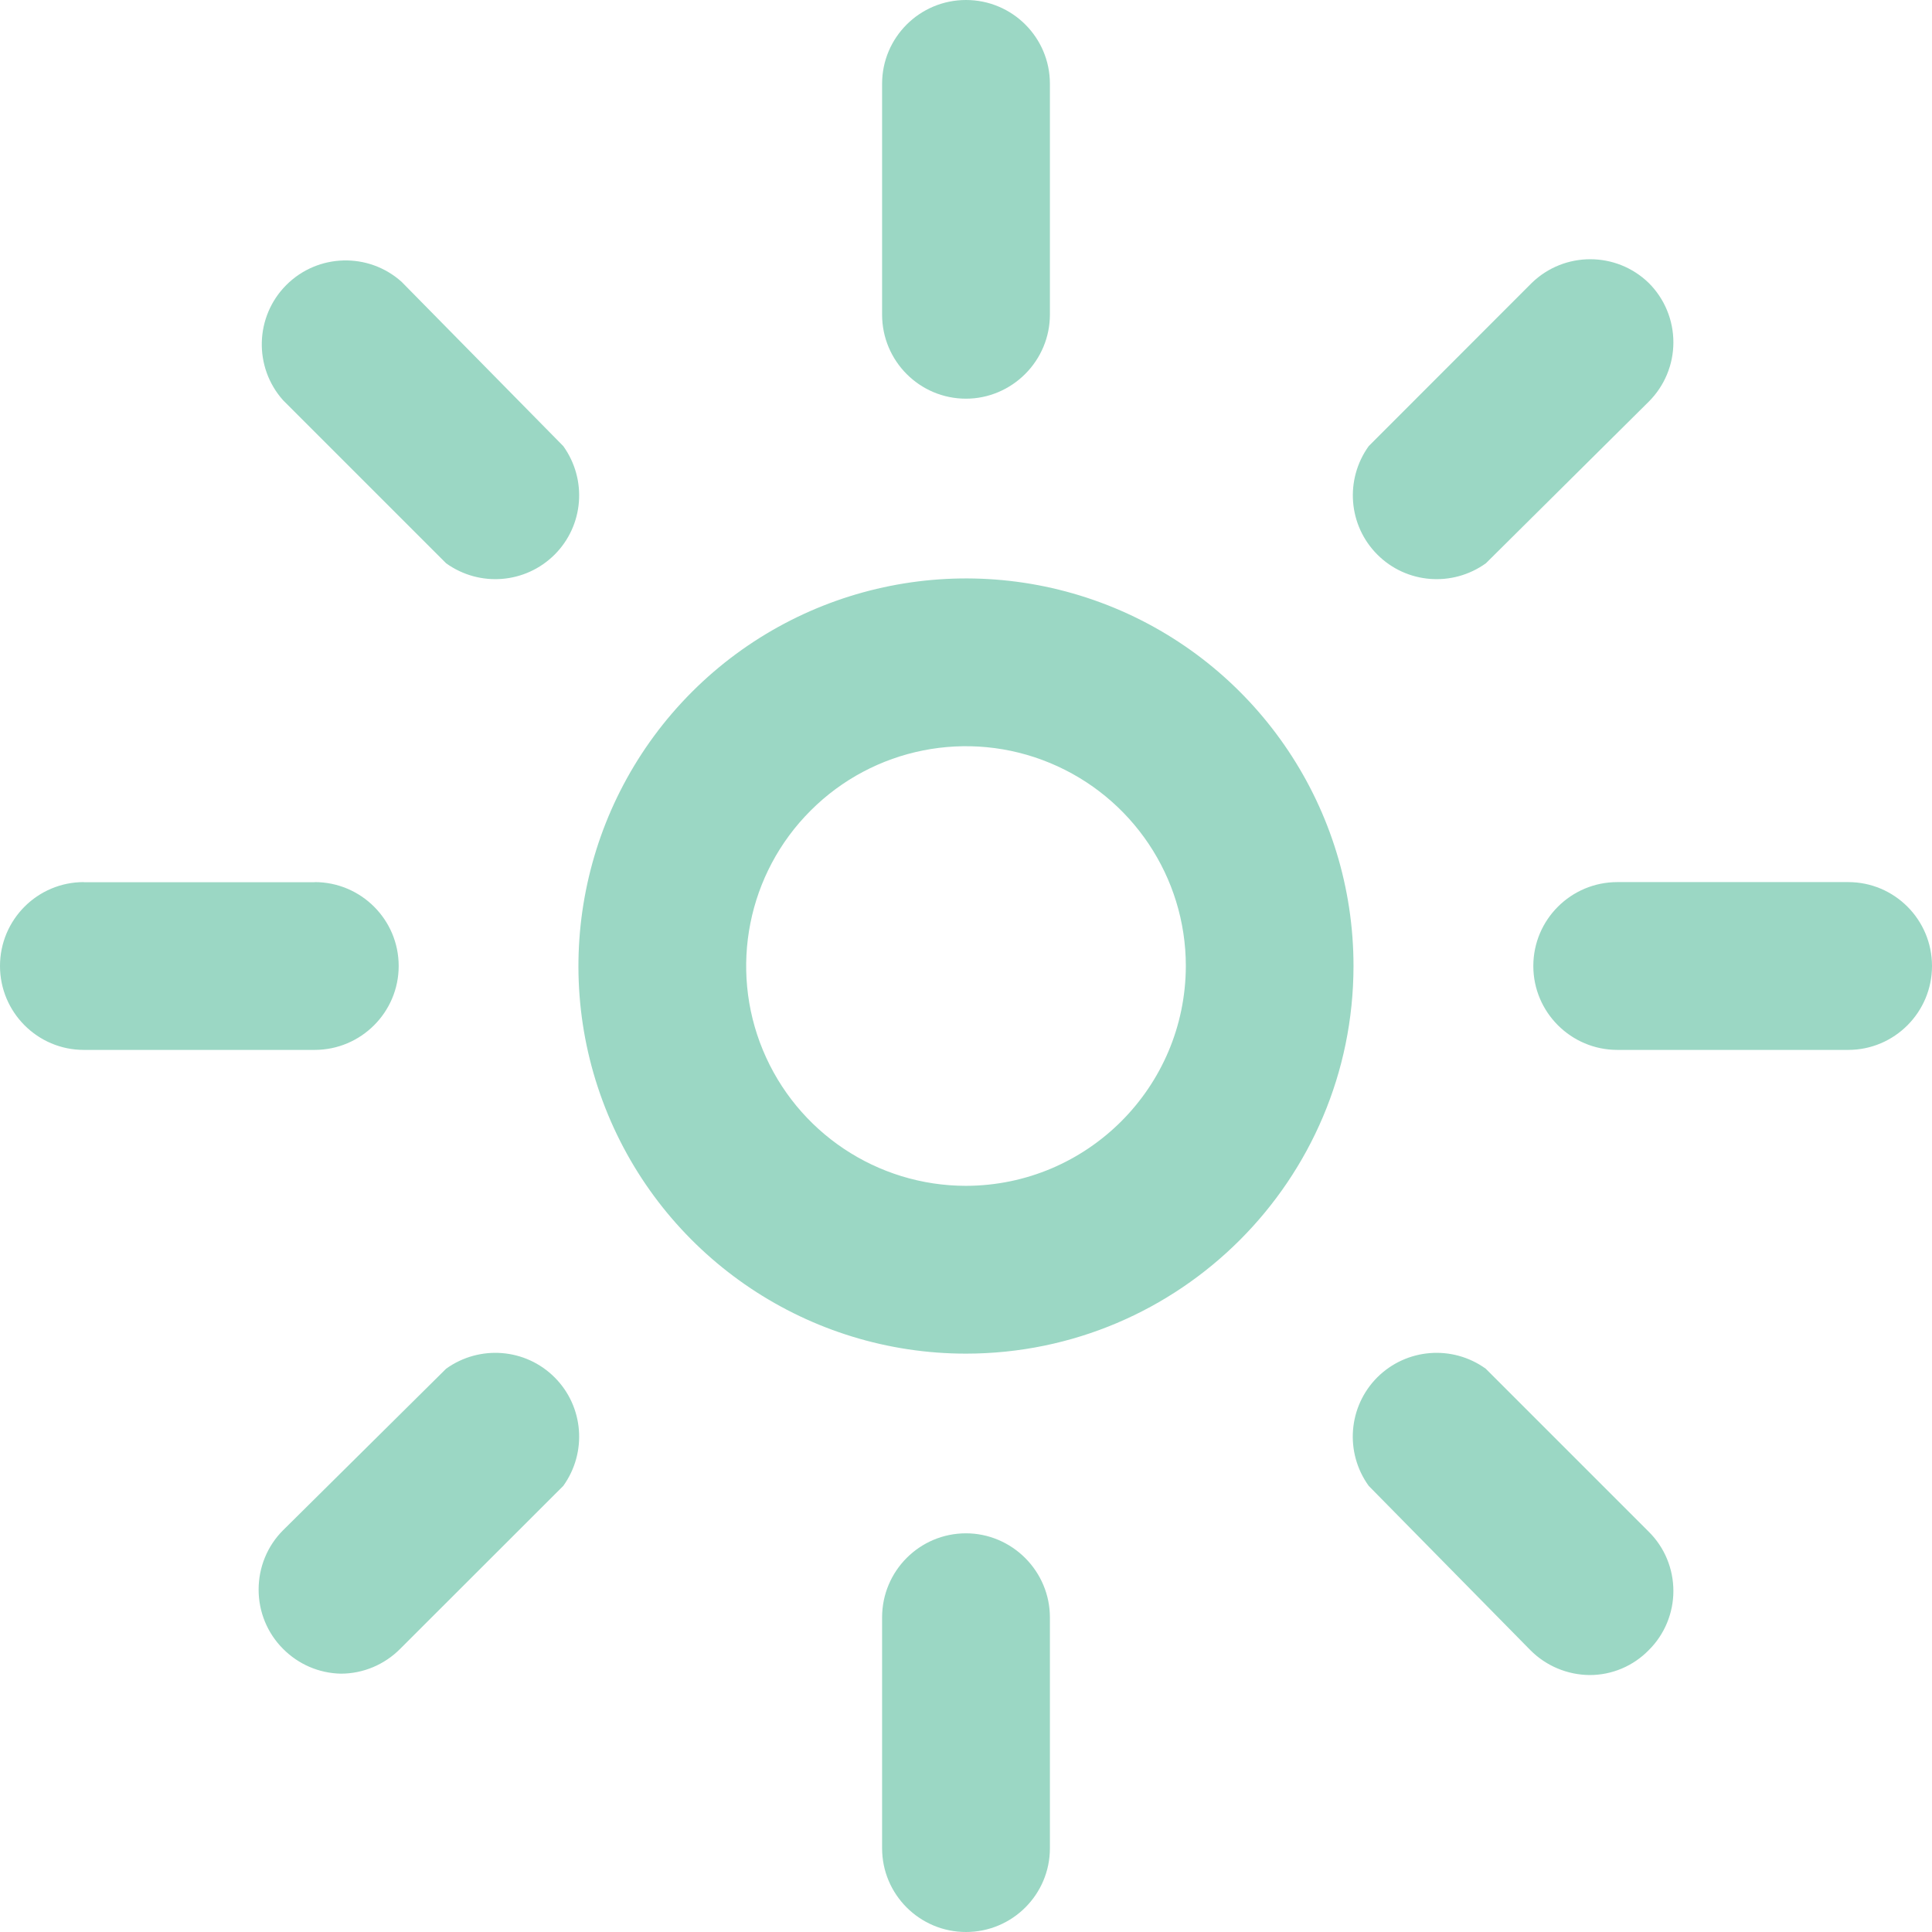 <?xml version="1.0" encoding="UTF-8"?> <svg xmlns="http://www.w3.org/2000/svg" width="14" height="14" viewBox="0 0 14 14" fill="none"><path d="M9.808 7C9.808 5.864 9.124 4.84 8.075 4.405C7.025 3.971 5.817 4.211 5.014 5.014C4.211 5.818 3.971 7.026 4.405 8.075C4.84 9.125 5.864 9.809 7 9.809C8.55 9.808 9.807 8.55 9.808 7ZM7 8.593C6.356 8.593 5.775 8.205 5.528 7.609C5.282 7.015 5.418 6.329 5.874 5.874C6.329 5.418 7.015 5.282 7.609 5.529C8.204 5.776 8.593 6.356 8.593 7C8.591 7.879 7.879 8.591 7 8.593ZM7 2.889C6.664 2.889 6.392 2.616 6.392 2.28V0.607C6.392 0.272 6.664 0 7 0C7.336 0 7.608 0.272 7.608 0.607V2.28C7.608 2.442 7.543 2.596 7.429 2.71C7.315 2.824 7.161 2.889 7 2.889ZM7 11.111C7.161 11.111 7.315 11.176 7.429 11.29C7.543 11.404 7.608 11.558 7.608 11.72V13.393C7.608 13.728 7.336 14 7 14C6.664 14 6.392 13.728 6.392 13.393V11.72C6.392 11.384 6.664 11.111 7 11.111ZM13.393 7.608H11.72C11.384 7.608 11.111 7.335 11.111 7C11.111 6.664 11.384 6.392 11.72 6.392H13.393C13.728 6.392 14 6.664 14 7C14 7.335 13.728 7.608 13.393 7.608ZM0.608 6.393H2.281L2.28 6.392C2.616 6.392 2.889 6.664 2.889 7C2.889 7.335 2.616 7.608 2.28 7.608H0.607C0.272 7.608 0 7.335 0 7C0 6.664 0.272 6.392 0.607 6.392L0.608 6.393ZM11.948 2.051C12.062 2.165 12.126 2.319 12.126 2.481C12.126 2.642 12.062 2.796 11.948 2.91L10.767 4.082C10.524 4.256 10.192 4.23 9.981 4.019C9.77 3.808 9.744 3.476 9.918 3.233L11.099 2.051C11.335 1.821 11.712 1.821 11.948 2.051ZM2.051 11.948C1.937 11.834 1.874 11.68 1.874 11.519C1.874 11.357 1.937 11.203 2.051 11.089L3.233 9.918C3.476 9.744 3.808 9.77 4.019 9.981C4.23 10.192 4.256 10.524 4.082 10.767L2.9 11.948C2.786 12.063 2.631 12.128 2.47 12.128C2.312 12.125 2.162 12.06 2.051 11.948ZM9.918 10.767C9.743 10.524 9.77 10.192 9.98 9.981C10.192 9.77 10.524 9.744 10.766 9.918L11.948 11.1C12.062 11.213 12.126 11.367 12.126 11.529C12.126 11.689 12.062 11.844 11.948 11.957C11.835 12.073 11.681 12.138 11.52 12.138C11.358 12.137 11.203 12.072 11.089 11.957L9.918 10.767ZM3.233 4.082L2.051 2.9C1.837 2.66 1.847 2.293 2.075 2.065C2.303 1.837 2.67 1.827 2.91 2.042L4.082 3.233C4.256 3.476 4.23 3.808 4.019 4.019C3.807 4.23 3.476 4.256 3.233 4.082Z" fill="#9BD7C4"></path></svg> 